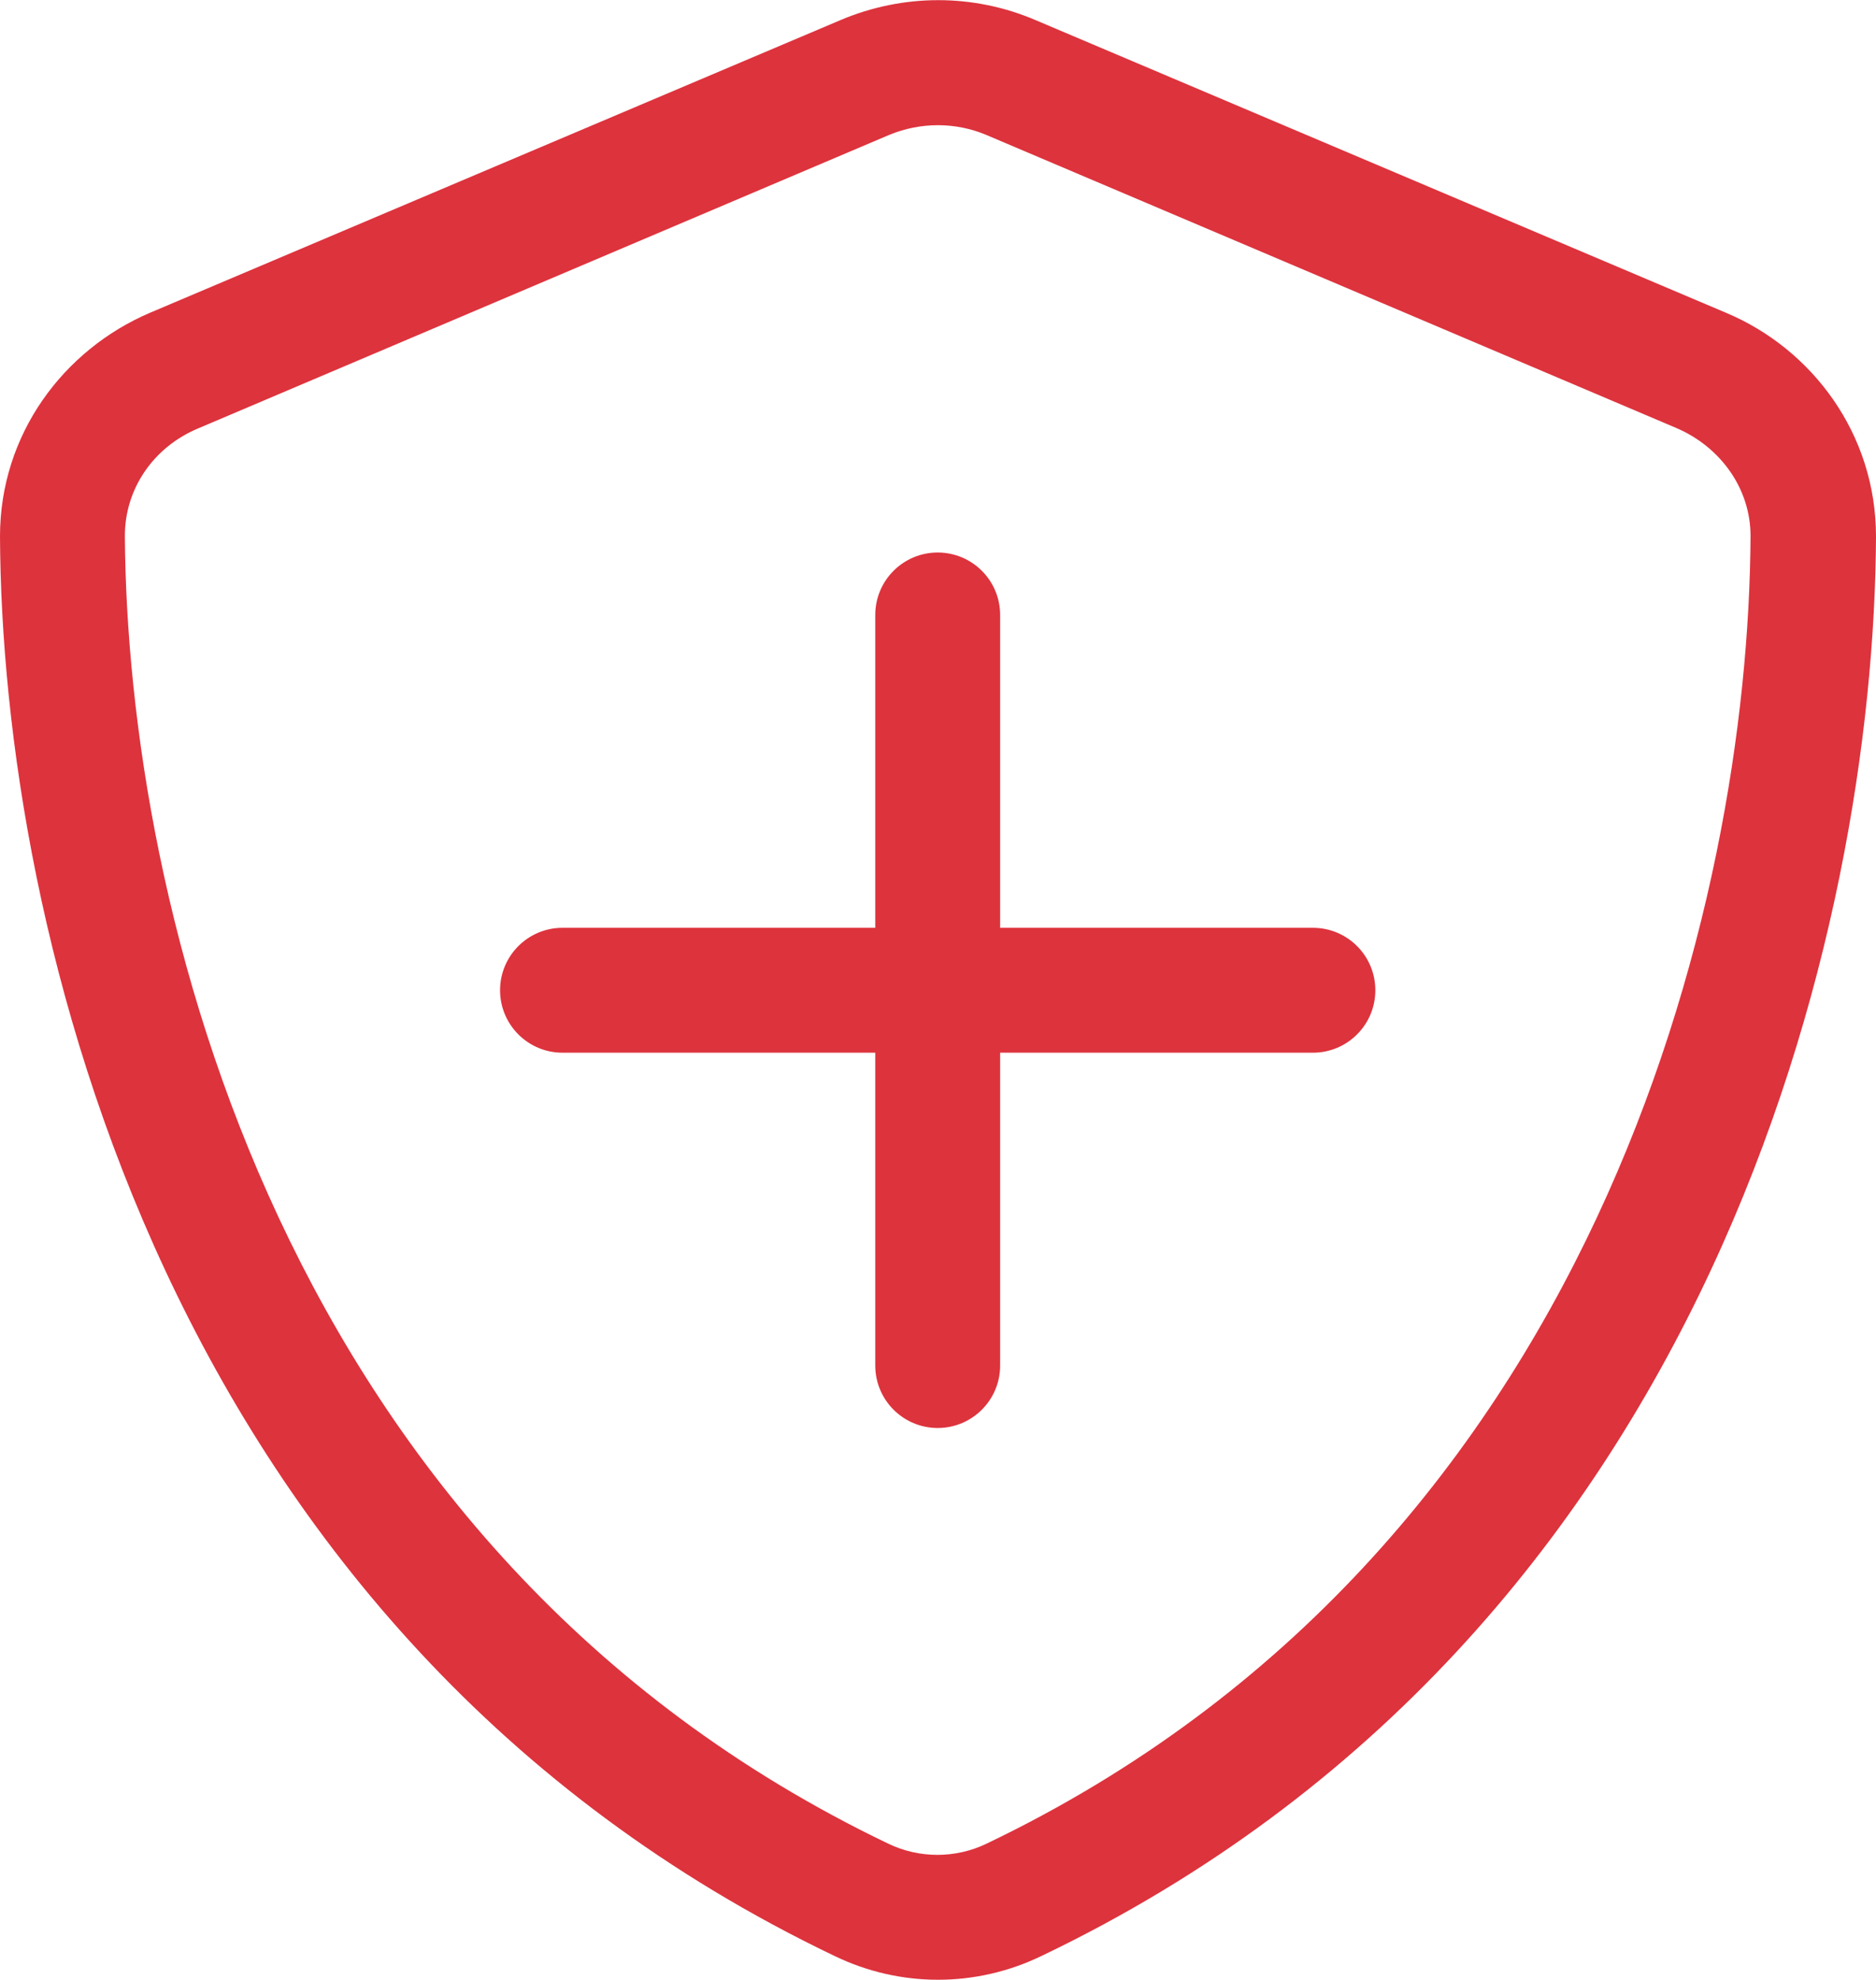 <?xml version="1.0" encoding="UTF-8"?>
<svg id="Ebene_1" data-name="Ebene 1" xmlns="http://www.w3.org/2000/svg" viewBox="0 0 31.55 33.29">
  <defs>
    <style>
      .cls-1 {
        fill: #dd333d;
      }
    </style>
  </defs>
  <path class="cls-1" d="M14.95,2.27c.53-.22,1.12-.22,1.64,0l11.61,4.93c.74.32,1.24,1.02,1.24,1.81-.03,6.18-2.59,17.08-12.85,21.99-.52.25-1.13.25-1.65,0C4.69,26.09,2.14,15.19,2.1,9.01c0-.8.49-1.5,1.24-1.81L14.95,2.27h0ZM17.42.34c-1.05-.45-2.23-.45-3.29,0L2.52,5.26C1.07,5.88,0,7.3,0,9.02c.03,6.52,2.71,18.45,14.04,23.87,1.1.53,2.37.53,3.47,0,11.33-5.42,14.01-17.35,14.04-23.87,0-1.72-1.07-3.15-2.52-3.76L17.42.34ZM14.72,22.96c0,.58.47,1.05,1.05,1.05s1.05-.47,1.05-1.05v-5.26h5.26c.58,0,1.05-.47,1.05-1.05s-.47-1.05-1.05-1.05h-5.26v-5.26c0-.58-.47-1.05-1.05-1.05s-1.05.47-1.05,1.05v5.26h-5.26c-.58,0-1.05.47-1.05,1.05s.47,1.05,1.05,1.05h5.26v5.26Z"/>
</svg>